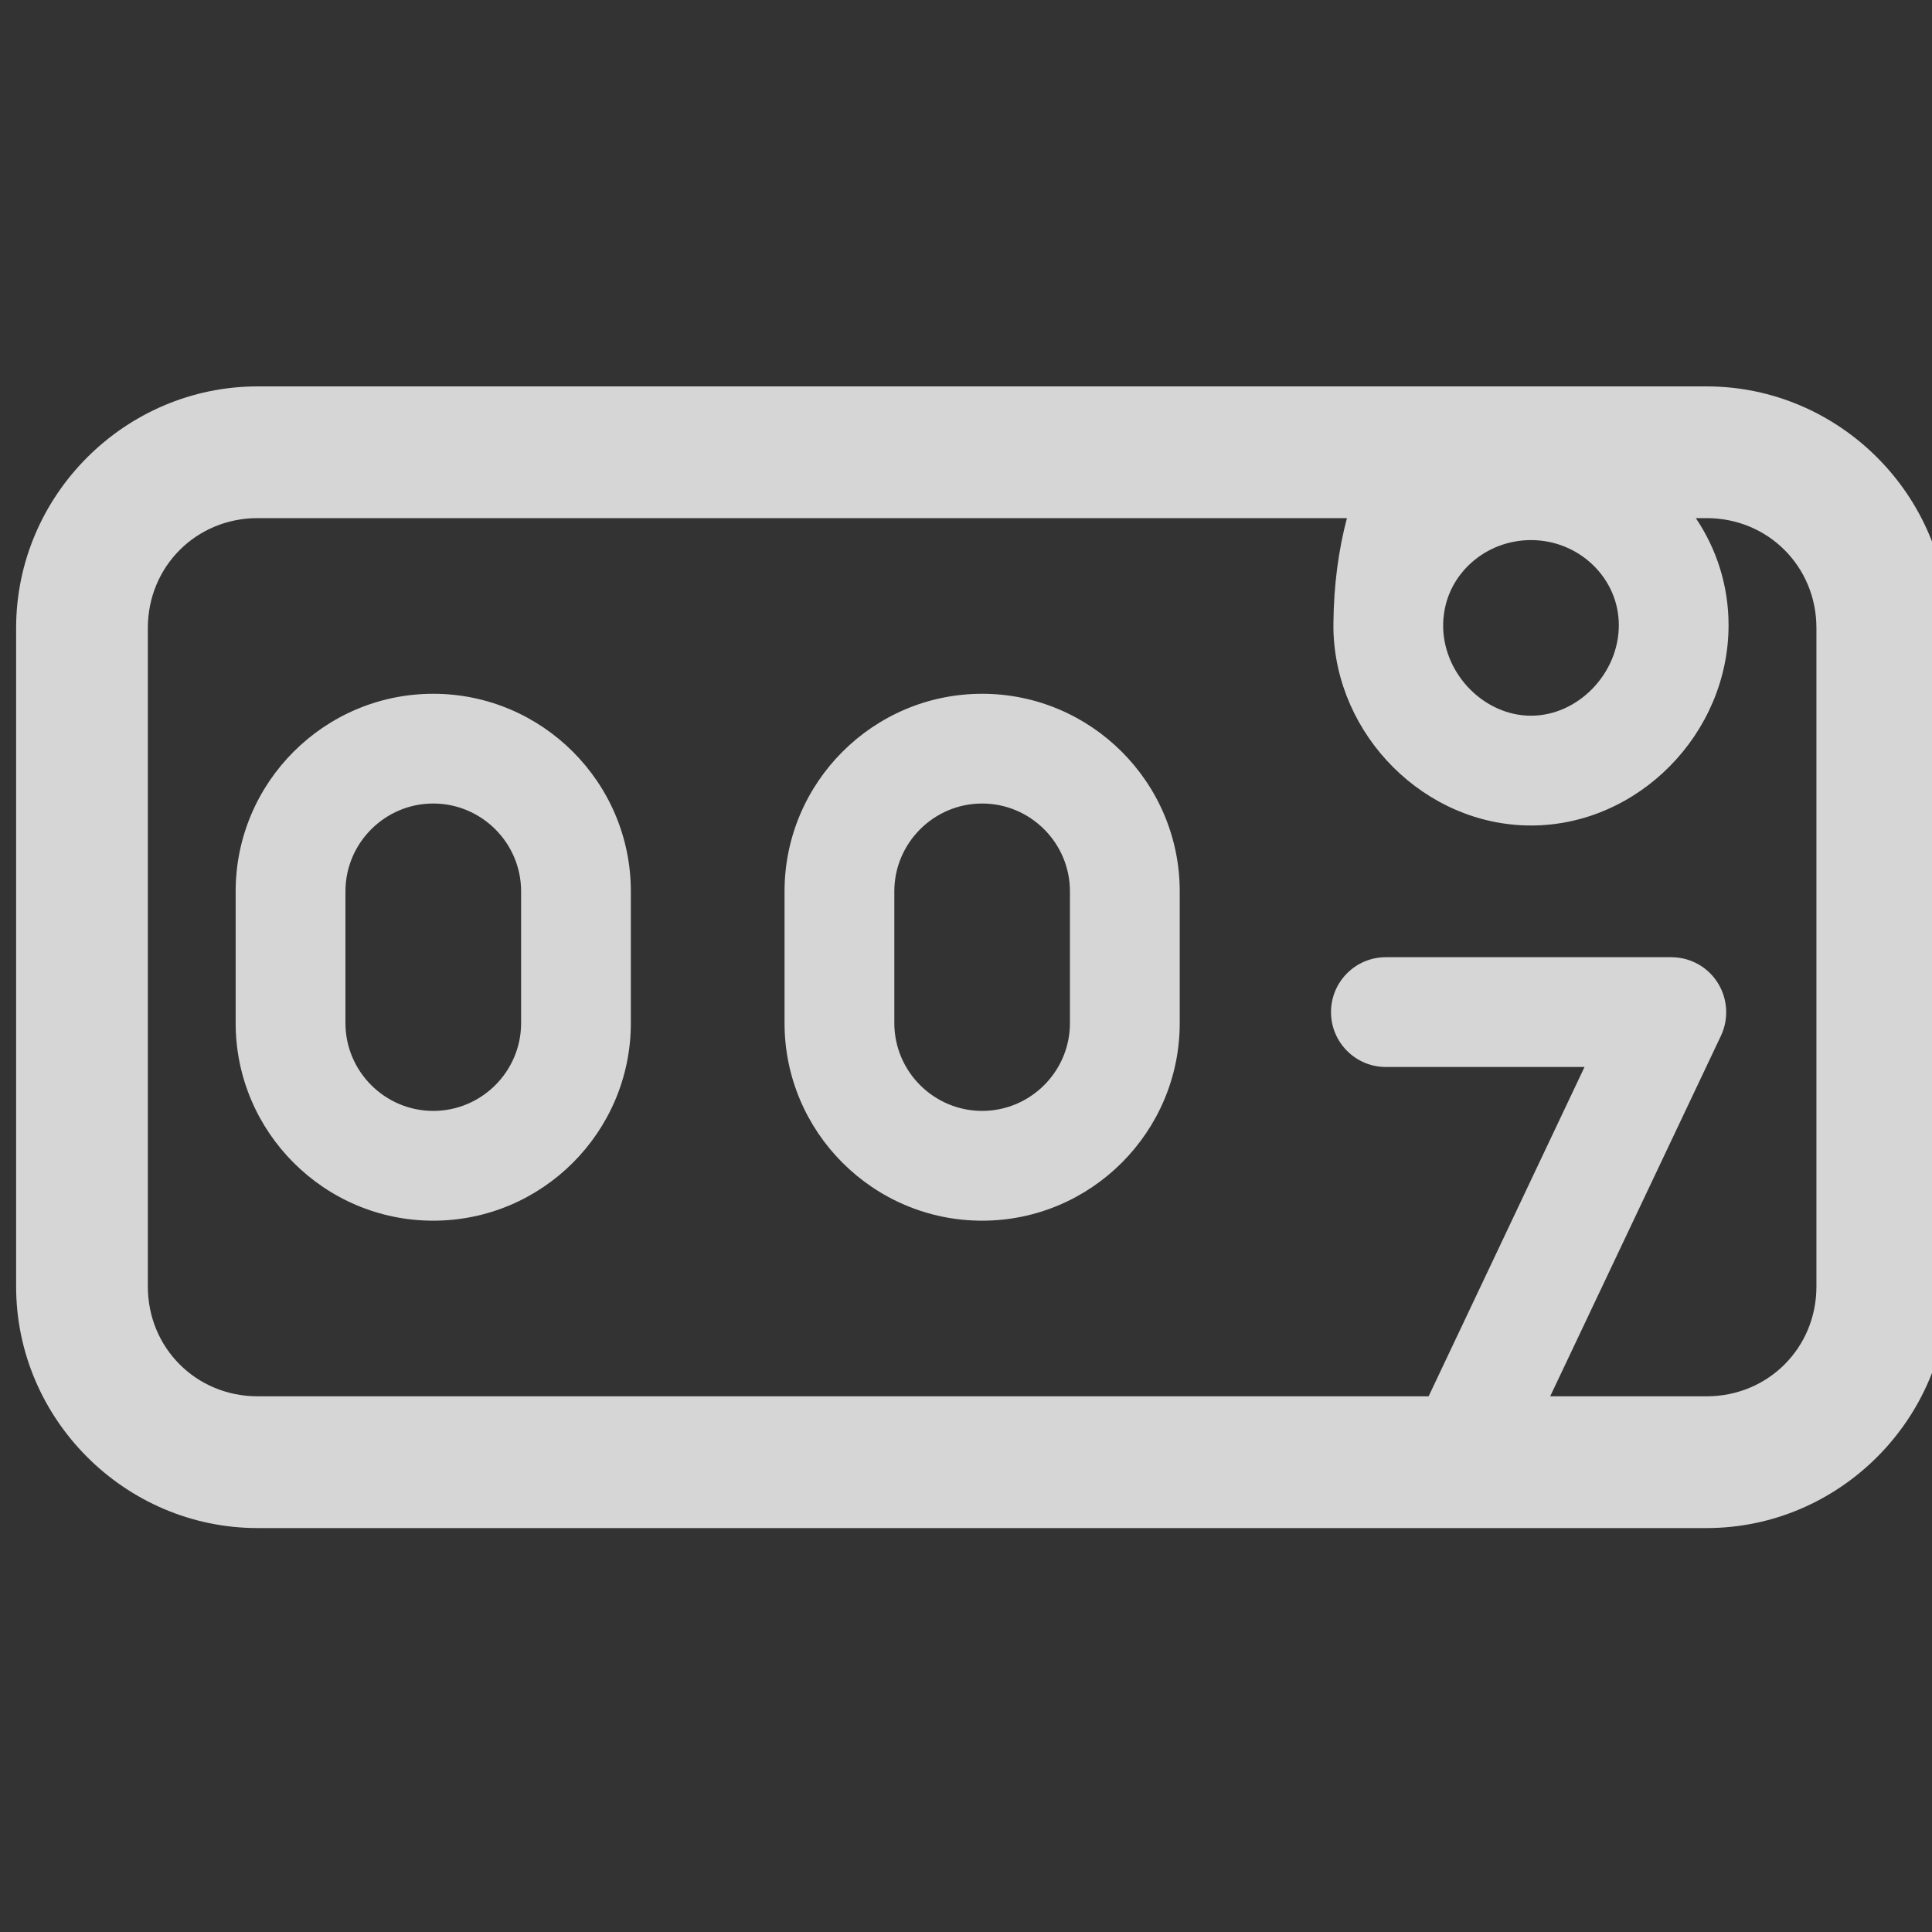 <svg width="40" height="40" viewBox="0 0 40 40" fill="none" xmlns="http://www.w3.org/2000/svg">
    <rect x="0" y="0" width="40" height="40" fill="#333333" stroke="none"/>
    <g clip-path="url(#clip0_2768_10103)">
        <path d="M5.334 8C2.589 8 0.334 10.255 0.334 13V26.637C0.334 29.381 2.589 31.637 5.334 31.637H35.334C38.079 31.637 40.334 29.381 40.334 26.637V13C40.334 10.255 38.079 8 35.334 8H5.334ZM5.334 10.727H27.887C27.717 11.37 27.614 12.091 27.607 12.911V13.028C27.653 15.237 29.507 17.091 31.698 17.091C33.917 17.091 35.788 15.191 35.788 12.943C35.788 12.126 35.54 11.363 35.11 10.727H35.334C36.605 10.727 37.607 11.729 37.607 13V26.637C37.607 27.908 36.605 28.909 35.334 28.909H32.095L35.632 21.441C35.796 21.09 35.771 20.674 35.561 20.344C35.355 20.017 34.993 19.818 34.602 19.818H28.693C28.065 19.818 27.557 20.326 27.557 20.955C27.557 21.58 28.065 22.091 28.693 22.091H32.806L29.578 28.909H5.334C4.063 28.909 3.061 27.908 3.061 26.637V13C3.061 11.729 4.063 10.727 5.334 10.727ZM31.698 11.182C32.699 11.182 33.516 11.974 33.516 12.943C33.516 13.945 32.671 14.818 31.698 14.818C30.742 14.818 29.908 13.98 29.879 13C29.879 12.918 29.879 12.837 29.89 12.762C29.979 11.874 30.76 11.182 31.698 11.182ZM8.97 14.364C6.715 14.364 4.879 16.2 4.879 18.455V21.182C4.879 23.437 6.715 25.273 8.97 25.273C11.225 25.273 13.061 23.437 13.061 21.182V18.455C13.061 16.2 11.225 14.364 8.97 14.364ZM20.334 14.364C18.079 14.364 16.243 16.2 16.243 18.455V21.182C16.243 23.437 18.079 25.273 20.334 25.273C22.589 25.273 24.425 23.437 24.425 21.182V18.455C24.425 16.2 22.589 14.364 20.334 14.364ZM8.97 16.636C9.972 16.636 10.789 17.453 10.789 18.455V21.182C10.789 22.183 9.972 23 8.97 23C7.969 23 7.152 22.183 7.152 21.182V18.455C7.152 17.453 7.969 16.636 8.97 16.636ZM20.334 16.636C21.335 16.636 22.152 17.453 22.152 18.455V21.182C22.152 22.183 21.335 23 20.334 23C19.333 23 18.516 22.183 18.516 21.182V18.455C18.516 17.453 19.333 16.636 20.334 16.636Z" fill="white" fill-opacity="0.8"/>
    </g>
    <defs>
        <clipPath id="clip0_2768_10103">
            <rect width="40" height="40" fill="white"/>
        </clipPath>
    </defs>
</svg>
